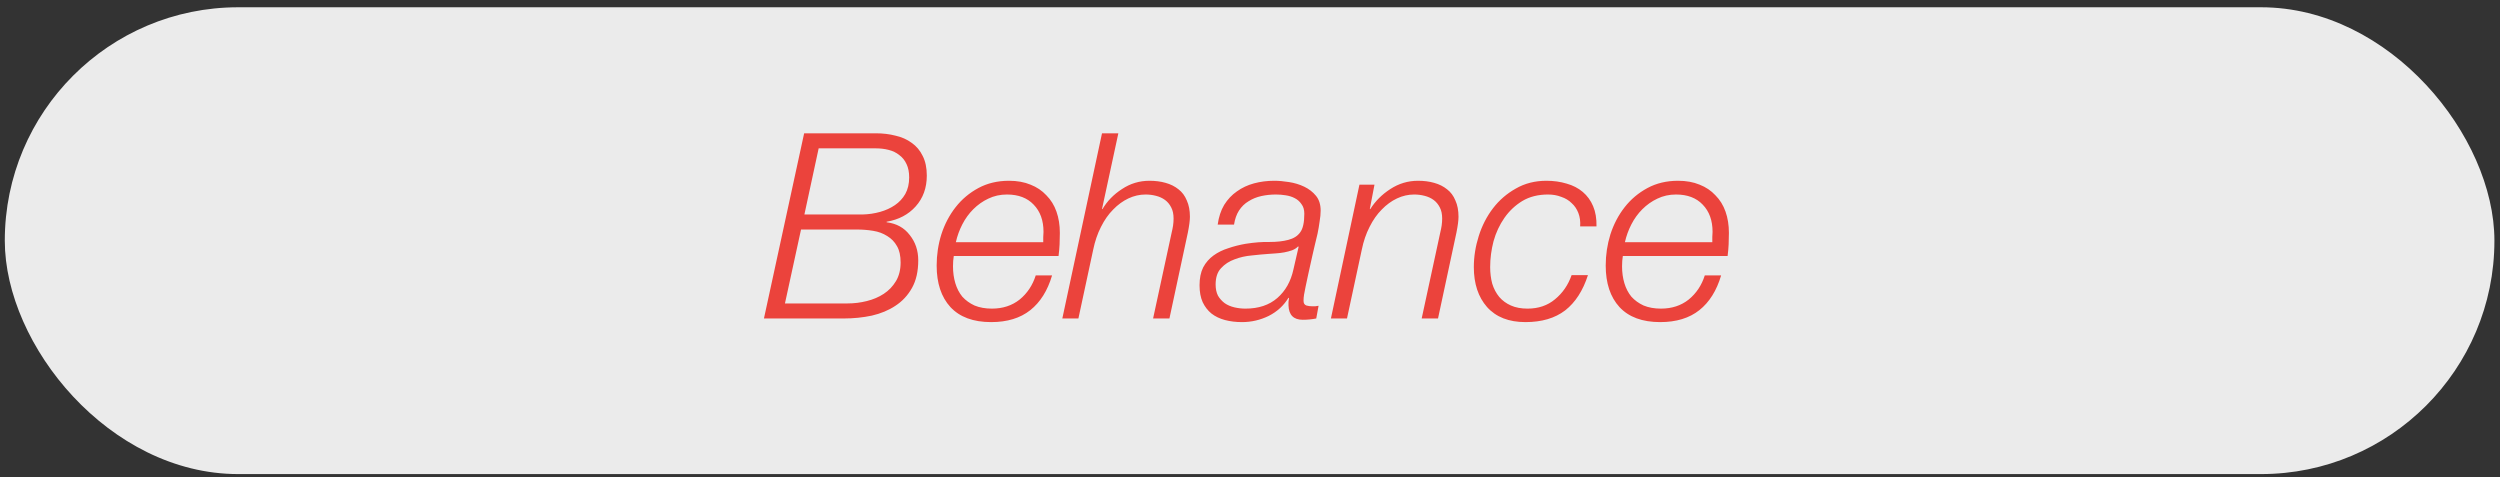 <?xml version="1.0" encoding="UTF-8"?> <svg xmlns="http://www.w3.org/2000/svg" width="241" height="46" viewBox="0 0 241 46" fill="none"><rect x="0" y="0" width="241" height="46" fill="#333333" stroke="none"/> <rect x="0.462" y="0.701" width="240" height="45" rx="22.5" fill="#EBEBEB"></rect> <path d="M77.544 20.676L78.919 14.301H84.419C84.869 14.301 85.286 14.351 85.669 14.451C86.069 14.551 86.411 14.718 86.694 14.951C86.994 15.168 87.228 15.46 87.394 15.826C87.561 16.176 87.644 16.601 87.644 17.101C87.644 17.718 87.519 18.251 87.269 18.701C87.019 19.134 86.686 19.493 86.269 19.776C85.853 20.059 85.378 20.276 84.844 20.426C84.311 20.576 83.753 20.66 83.169 20.676H77.544ZM77.519 12.851L73.644 30.701H81.344C82.278 30.701 83.178 30.61 84.044 30.426C84.911 30.226 85.669 29.91 86.319 29.476C86.986 29.043 87.519 28.468 87.919 27.751C88.319 27.035 88.519 26.151 88.519 25.101C88.519 24.151 88.244 23.334 87.694 22.651C87.161 21.951 86.419 21.543 85.469 21.426V21.376C86.636 21.176 87.569 20.684 88.269 19.901C88.986 19.101 89.344 18.11 89.344 16.926C89.344 16.176 89.211 15.543 88.944 15.026C88.694 14.509 88.344 14.093 87.894 13.776C87.444 13.443 86.919 13.21 86.319 13.076C85.736 12.926 85.111 12.851 84.444 12.851H77.519ZM75.669 29.251L77.219 22.126H82.594C83.144 22.126 83.669 22.168 84.169 22.251C84.686 22.334 85.136 22.501 85.519 22.751C85.919 22.985 86.236 23.309 86.469 23.726C86.703 24.126 86.819 24.651 86.819 25.301C86.819 26.001 86.669 26.601 86.369 27.101C86.069 27.601 85.678 28.009 85.194 28.326C84.711 28.643 84.161 28.876 83.544 29.026C82.944 29.176 82.336 29.251 81.719 29.251H75.669ZM100.569 23.351H92.144C92.277 22.751 92.486 22.176 92.769 21.626C93.052 21.076 93.402 20.593 93.819 20.176C94.252 19.743 94.736 19.401 95.269 19.151C95.819 18.884 96.419 18.751 97.069 18.751C98.169 18.751 99.027 19.076 99.644 19.726C100.277 20.376 100.594 21.251 100.594 22.351C100.594 22.518 100.586 22.684 100.569 22.851C100.569 23.001 100.569 23.168 100.569 23.351ZM91.944 24.676H102.044C102.094 24.293 102.127 23.918 102.144 23.551C102.161 23.184 102.169 22.818 102.169 22.451C102.169 21.701 102.061 21.018 101.844 20.401C101.627 19.785 101.302 19.259 100.869 18.826C100.452 18.376 99.944 18.035 99.344 17.801C98.744 17.551 98.052 17.426 97.269 17.426C96.169 17.426 95.186 17.66 94.319 18.126C93.452 18.593 92.719 19.209 92.119 19.976C91.519 20.743 91.061 21.618 90.744 22.601C90.444 23.568 90.294 24.568 90.294 25.601C90.294 27.301 90.736 28.634 91.619 29.601C92.519 30.568 93.827 31.051 95.544 31.051C97.094 31.051 98.352 30.668 99.319 29.901C100.286 29.134 100.986 28.018 101.419 26.551H99.844C99.544 27.501 99.027 28.276 98.294 28.876C97.561 29.459 96.669 29.751 95.619 29.751C94.986 29.751 94.427 29.651 93.944 29.451C93.477 29.235 93.086 28.951 92.769 28.601C92.469 28.235 92.244 27.801 92.094 27.301C91.944 26.801 91.869 26.259 91.869 25.676C91.869 25.309 91.894 24.976 91.944 24.676ZM106.233 12.851L102.408 30.701H103.958L105.383 24.076C105.55 23.259 105.8 22.526 106.133 21.876C106.466 21.209 106.858 20.651 107.308 20.201C107.758 19.735 108.25 19.376 108.783 19.126C109.316 18.876 109.866 18.751 110.433 18.751C110.783 18.751 111.116 18.793 111.433 18.876C111.766 18.959 112.058 19.093 112.308 19.276C112.558 19.459 112.758 19.701 112.908 20.001C113.058 20.285 113.133 20.643 113.133 21.076C113.133 21.293 113.116 21.518 113.083 21.751C113.05 21.968 113.008 22.176 112.958 22.376L111.158 30.701H112.733L114.508 22.426C114.641 21.759 114.708 21.251 114.708 20.901C114.708 20.285 114.608 19.759 114.408 19.326C114.225 18.876 113.958 18.518 113.608 18.251C113.258 17.968 112.841 17.759 112.358 17.626C111.891 17.493 111.375 17.426 110.808 17.426C109.841 17.426 108.958 17.693 108.158 18.226C107.358 18.743 106.733 19.384 106.283 20.151H106.233L107.808 12.851H106.233ZM117.386 21.651H118.961C119.044 21.118 119.202 20.668 119.436 20.301C119.686 19.918 119.994 19.618 120.361 19.401C120.727 19.168 121.136 19.001 121.586 18.901C122.036 18.801 122.511 18.751 123.011 18.751C123.311 18.751 123.619 18.776 123.936 18.826C124.269 18.876 124.561 18.968 124.811 19.101C125.077 19.235 125.294 19.426 125.461 19.676C125.644 19.91 125.736 20.218 125.736 20.601C125.736 21.451 125.602 22.051 125.336 22.401C125.086 22.751 124.702 22.993 124.186 23.126C123.686 23.259 123.086 23.326 122.386 23.326C121.702 23.309 120.936 23.368 120.086 23.501C119.502 23.601 118.944 23.743 118.411 23.926C117.877 24.093 117.402 24.326 116.986 24.626C116.569 24.926 116.236 25.309 115.986 25.776C115.752 26.243 115.636 26.818 115.636 27.501C115.636 28.134 115.736 28.676 115.936 29.126C116.152 29.576 116.436 29.943 116.786 30.226C117.152 30.509 117.586 30.718 118.086 30.851C118.586 30.985 119.136 31.051 119.736 31.051C120.636 31.051 121.494 30.851 122.311 30.451C123.127 30.035 123.761 29.451 124.211 28.701L124.261 28.751C124.244 28.868 124.227 28.985 124.211 29.101C124.211 29.218 124.211 29.334 124.211 29.451C124.244 30.368 124.702 30.826 125.586 30.826C126.036 30.826 126.469 30.785 126.886 30.701L127.111 29.476C126.994 29.493 126.886 29.509 126.786 29.526C126.702 29.526 126.602 29.526 126.486 29.526C126.302 29.526 126.119 29.501 125.936 29.451C125.752 29.384 125.661 29.235 125.661 29.001C125.661 28.801 125.677 28.601 125.711 28.401C125.744 28.201 125.794 27.943 125.861 27.626C125.927 27.309 126.011 26.918 126.111 26.451C126.227 25.968 126.361 25.368 126.511 24.651C126.577 24.368 126.652 24.043 126.736 23.676C126.836 23.293 126.927 22.91 127.011 22.526C127.094 22.126 127.161 21.735 127.211 21.351C127.277 20.968 127.311 20.618 127.311 20.301C127.311 19.718 127.161 19.243 126.861 18.876C126.561 18.509 126.186 18.218 125.736 18.001C125.286 17.785 124.794 17.634 124.261 17.551C123.744 17.468 123.269 17.426 122.836 17.426C122.152 17.426 121.502 17.509 120.886 17.676C120.269 17.843 119.719 18.101 119.236 18.451C118.752 18.785 118.344 19.218 118.011 19.751C117.694 20.285 117.486 20.918 117.386 21.651ZM125.186 23.801L124.686 25.976C124.436 27.126 123.919 28.043 123.136 28.726C122.352 29.41 121.327 29.751 120.061 29.751C119.694 29.751 119.336 29.709 118.986 29.626C118.636 29.543 118.327 29.41 118.061 29.226C117.794 29.026 117.577 28.785 117.411 28.501C117.261 28.201 117.186 27.843 117.186 27.426C117.186 26.743 117.361 26.218 117.711 25.851C118.061 25.468 118.494 25.184 119.011 25.001C119.527 24.801 120.077 24.676 120.661 24.626C121.261 24.559 121.802 24.509 122.286 24.476C122.486 24.459 122.719 24.443 122.986 24.426C123.269 24.41 123.544 24.376 123.811 24.326C124.077 24.276 124.327 24.209 124.561 24.126C124.811 24.026 125.002 23.901 125.136 23.751L125.186 23.801ZM131.05 17.801L128.3 30.701H129.85L131.275 24.076C131.441 23.259 131.691 22.526 132.025 21.876C132.358 21.209 132.75 20.651 133.2 20.201C133.65 19.735 134.141 19.376 134.675 19.126C135.208 18.876 135.758 18.751 136.325 18.751C136.675 18.751 137.008 18.793 137.325 18.876C137.658 18.959 137.95 19.093 138.2 19.276C138.45 19.459 138.65 19.701 138.8 20.001C138.95 20.285 139.025 20.643 139.025 21.076C139.025 21.293 139.008 21.518 138.975 21.751C138.941 21.968 138.9 22.176 138.85 22.376L137.05 30.701H138.625L140.4 22.426C140.533 21.759 140.6 21.251 140.6 20.901C140.6 20.285 140.5 19.759 140.3 19.326C140.116 18.876 139.85 18.518 139.5 18.251C139.15 17.968 138.733 17.759 138.25 17.626C137.783 17.493 137.266 17.426 136.7 17.426C135.733 17.426 134.841 17.693 134.025 18.226C133.225 18.743 132.583 19.384 132.1 20.151H132.05L132.5 17.801H131.05ZM152.327 21.826H153.902C153.919 21.076 153.811 20.426 153.577 19.876C153.344 19.326 153.011 18.868 152.577 18.501C152.144 18.134 151.627 17.868 151.027 17.701C150.427 17.518 149.777 17.426 149.077 17.426C147.977 17.426 146.994 17.676 146.127 18.176C145.261 18.66 144.527 19.293 143.927 20.076C143.327 20.86 142.869 21.751 142.552 22.751C142.236 23.751 142.077 24.751 142.077 25.751C142.077 27.351 142.502 28.634 143.352 29.601C144.219 30.568 145.452 31.051 147.052 31.051C148.619 31.051 149.894 30.676 150.877 29.926C151.861 29.16 152.594 28.026 153.077 26.526H151.502C151.169 27.476 150.636 28.251 149.902 28.851C149.186 29.451 148.302 29.751 147.252 29.751C146.636 29.751 146.102 29.651 145.652 29.451C145.202 29.251 144.827 28.976 144.527 28.626C144.227 28.259 144.002 27.834 143.852 27.351C143.719 26.851 143.652 26.318 143.652 25.751C143.652 24.918 143.761 24.084 143.977 23.251C144.211 22.418 144.561 21.668 145.027 21.001C145.494 20.334 146.069 19.793 146.752 19.376C147.452 18.959 148.277 18.751 149.227 18.751C149.694 18.751 150.119 18.826 150.502 18.976C150.902 19.11 151.236 19.309 151.502 19.576C151.786 19.826 152.002 20.143 152.152 20.526C152.302 20.91 152.361 21.343 152.327 21.826ZM165.066 23.351H156.641C156.774 22.751 156.983 22.176 157.266 21.626C157.549 21.076 157.899 20.593 158.316 20.176C158.749 19.743 159.233 19.401 159.766 19.151C160.316 18.884 160.916 18.751 161.566 18.751C162.666 18.751 163.524 19.076 164.141 19.726C164.774 20.376 165.091 21.251 165.091 22.351C165.091 22.518 165.083 22.684 165.066 22.851C165.066 23.001 165.066 23.168 165.066 23.351ZM156.441 24.676H166.541C166.591 24.293 166.624 23.918 166.641 23.551C166.658 23.184 166.666 22.818 166.666 22.451C166.666 21.701 166.558 21.018 166.341 20.401C166.124 19.785 165.799 19.259 165.366 18.826C164.949 18.376 164.441 18.035 163.841 17.801C163.241 17.551 162.549 17.426 161.766 17.426C160.666 17.426 159.683 17.66 158.816 18.126C157.949 18.593 157.216 19.209 156.616 19.976C156.016 20.743 155.558 21.618 155.241 22.601C154.941 23.568 154.791 24.568 154.791 25.601C154.791 27.301 155.233 28.634 156.116 29.601C157.016 30.568 158.324 31.051 160.041 31.051C161.591 31.051 162.849 30.668 163.816 29.901C164.783 29.134 165.483 28.018 165.916 26.551H164.341C164.041 27.501 163.524 28.276 162.791 28.876C162.058 29.459 161.166 29.751 160.116 29.751C159.483 29.751 158.924 29.651 158.441 29.451C157.974 29.235 157.583 28.951 157.266 28.601C156.966 28.235 156.741 27.801 156.591 27.301C156.441 26.801 156.366 26.259 156.366 25.676C156.366 25.309 156.391 24.976 156.441 24.676Z" fill="#EB433C"></path> </svg> 